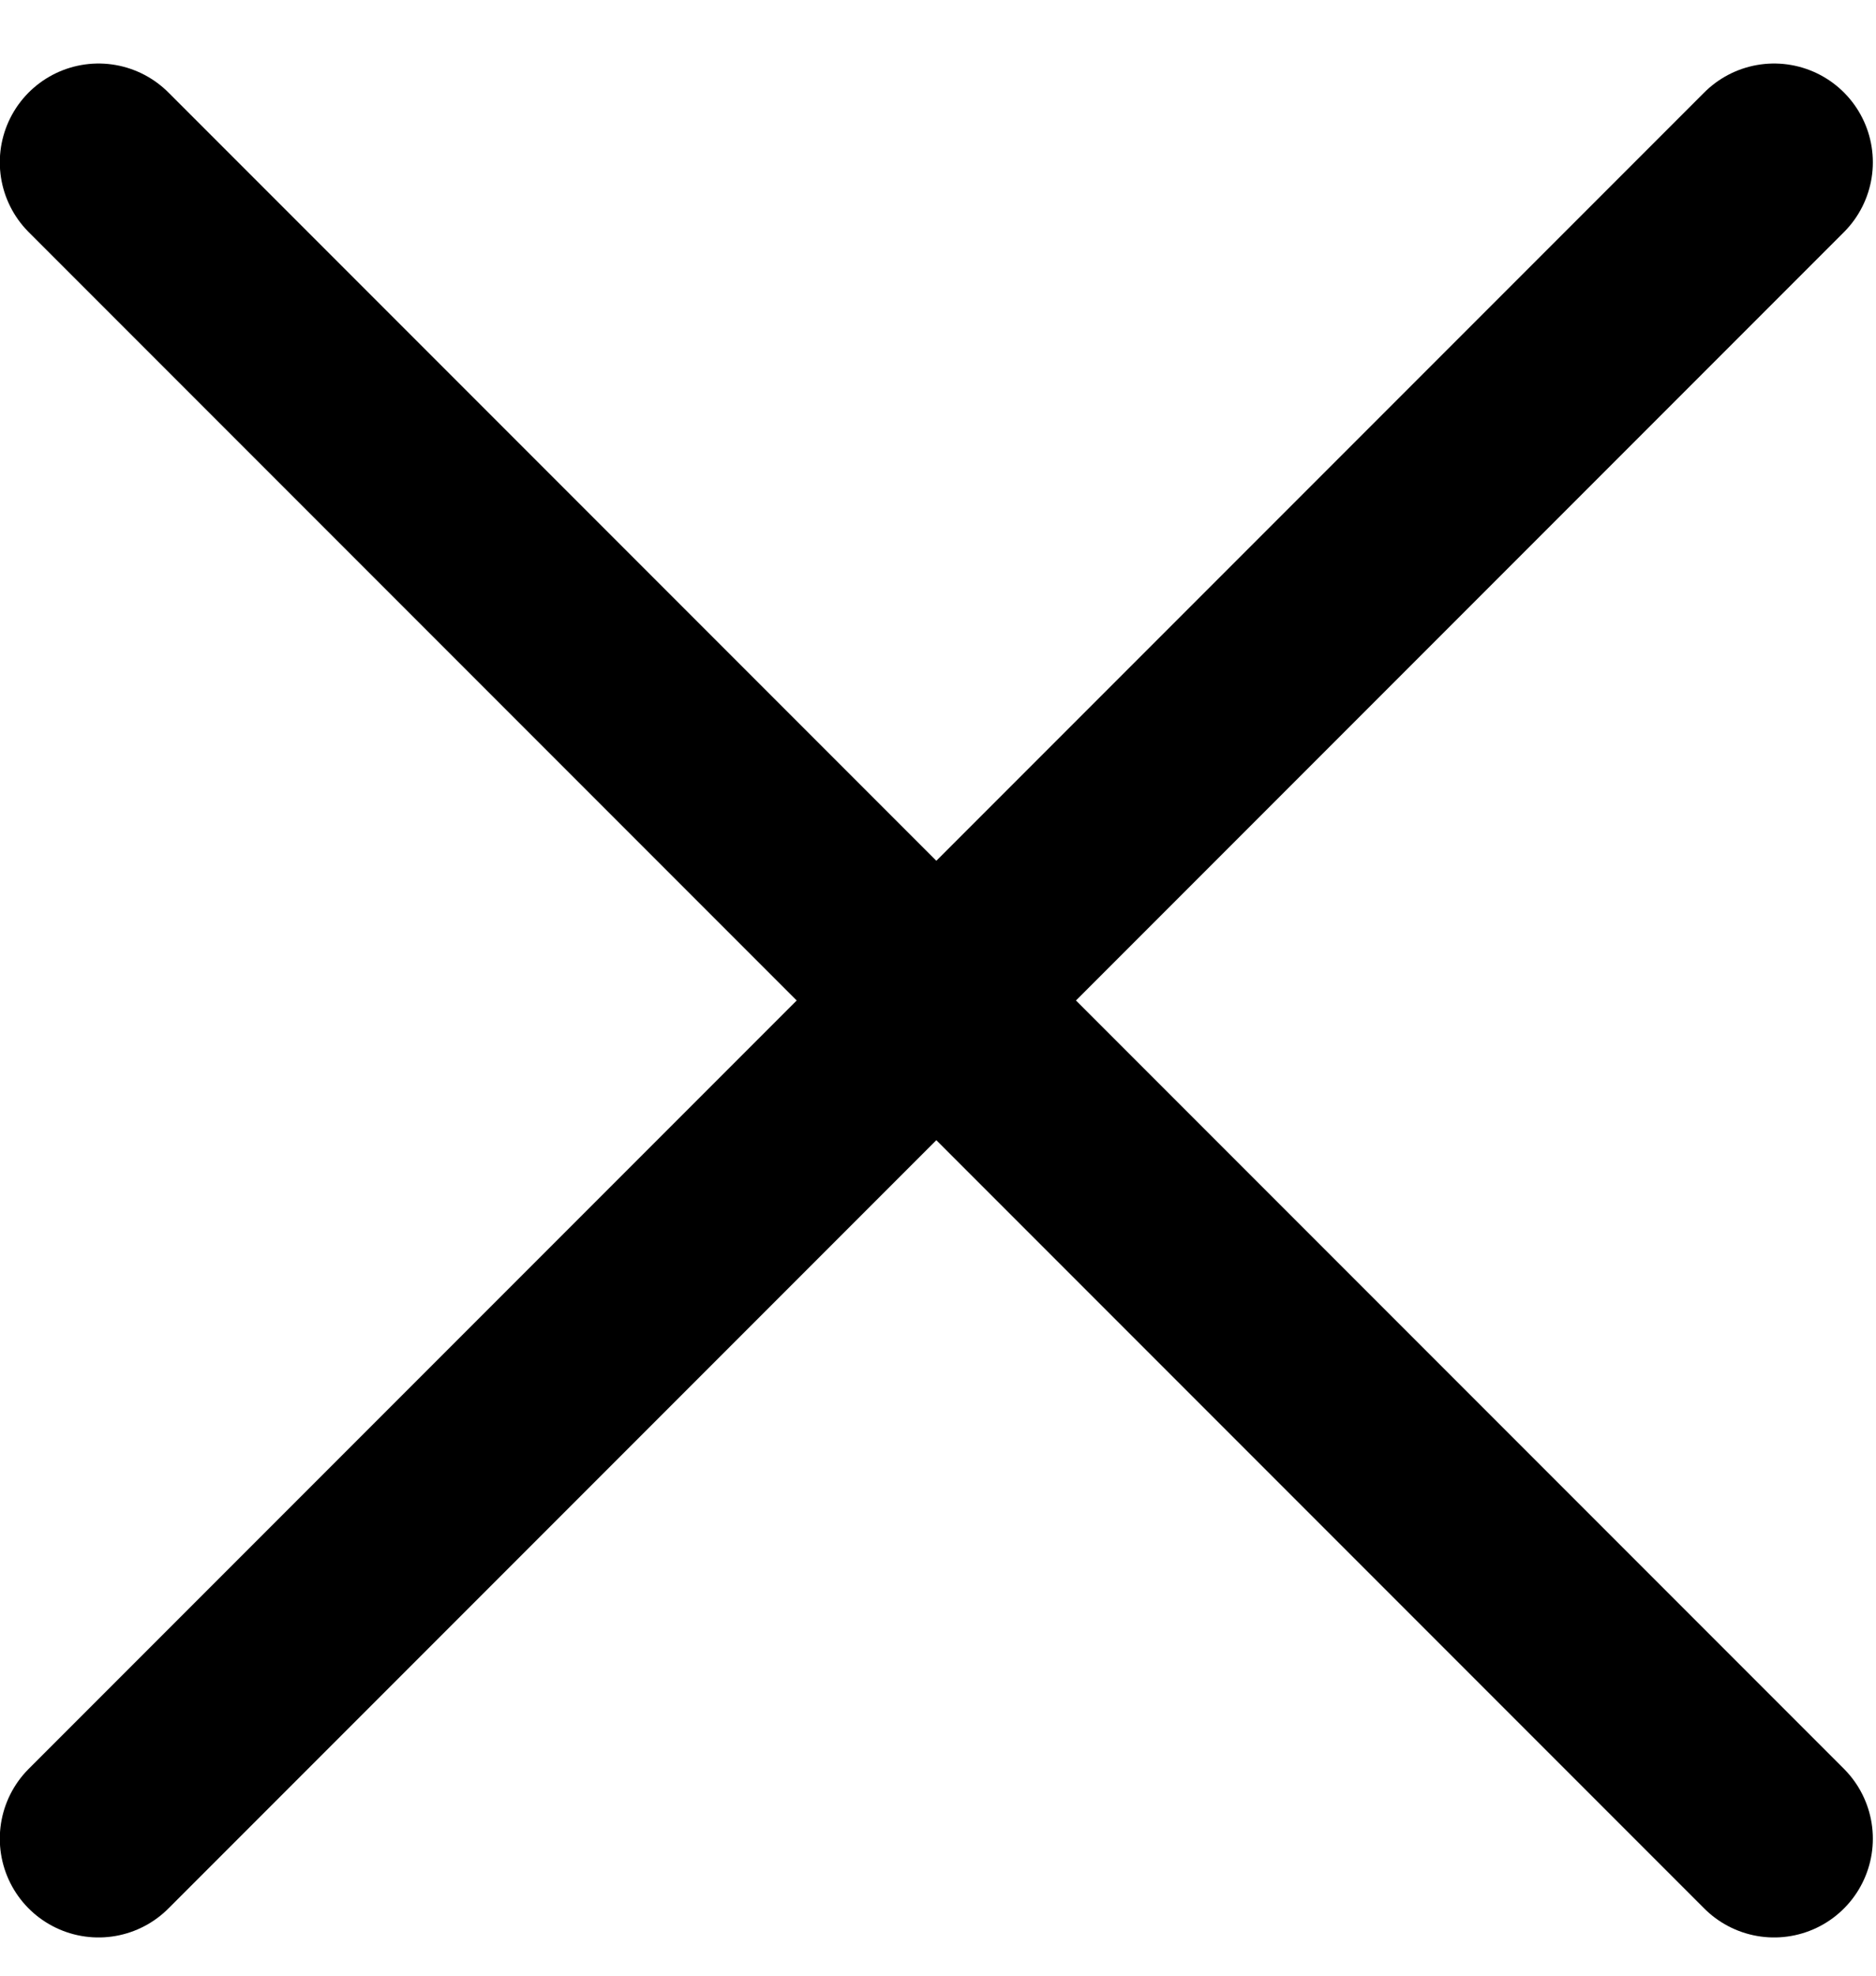 <svg width="19" height="20" viewBox="0 0 19 20" fill="none" xmlns="http://www.w3.org/2000/svg">
<path d="M17.968 1.643L0.998 18.613" stroke="black" stroke-width="2" stroke-linecap="round"/>
<path d="M0.998 1.643L17.968 18.613" stroke="black" stroke-width="2" stroke-linecap="round"/>
</svg>
